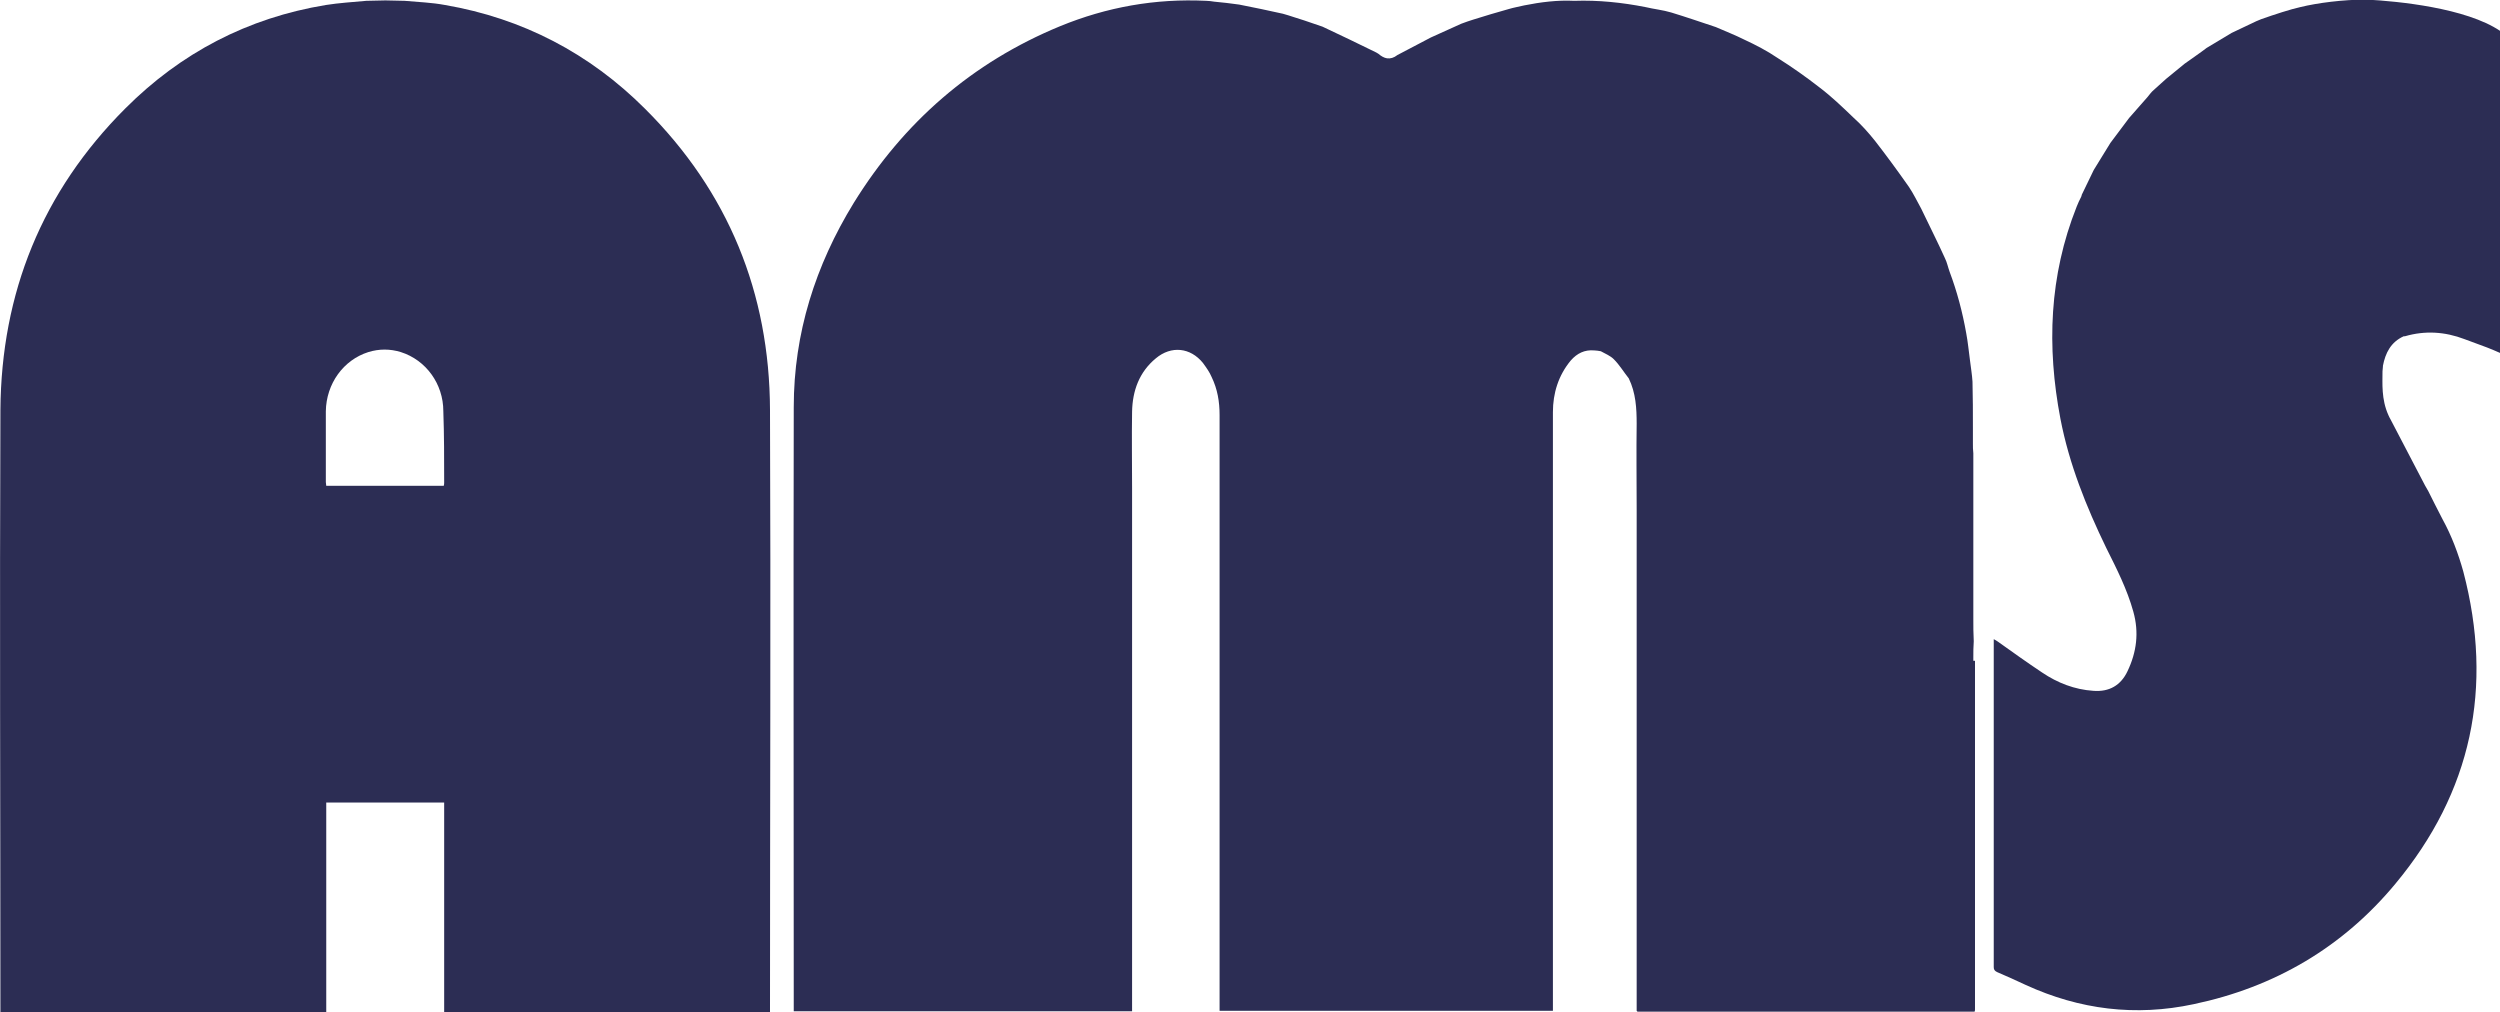 <svg version="1.1" xmlns="http://www.w3.org/2000/svg" xmlns:xlink="http://www.w3.org/1999/xlink" x="0px" y="0px"
	 viewBox="0 0 600 242.9" style="enable-background:new 0 0 600 242.9;" xml:space="preserve">
<style type="text/css">
	.st0{fill:#2C2D54;}
</style>
<g>
	<path class="st0" d="M600,7.4v77.3c-1.1-0.5-2.1-0.9-3.1-1.3c-1.8-0.7-3.6-1.3-5.4-2c-4.7-1.8-9.5-2.1-14.3-0.7c-0.1,0-0.2,0-0.3,0
		c-3.1,1.4-4.4,4-5,7.1c0,0.1,0,0.1,0,0.2c0,0.4-0.1,0.7-0.1,1.1c0,2.9-0.3,6.7,1.4,10.5c0.2,0.4,0.3,0.7,0.5,1
		c2.3,4.5,5.9,11.2,8.3,15.9l0.8,1.4c1.1,2.2,2.2,4.4,3.4,6.7c2.2,4,3.8,8.3,5,12.6c7.3,27.8,2,52.9-16.3,74.9
		c-12.6,15.2-28.9,24.8-48.4,28.9c-14,3-27.4,1.3-40.3-4.6c-2.3-1.1-4.6-2.1-6.9-3.1c-0.6-0.3-0.8-0.6-0.8-1.2c0-26.1,0-52.2,0-78.3
		c0-0.1,0-0.2,0-0.4c0.4,0.2,0.7,0.4,1,0.6c3.5,2.5,7,5,10.6,7.4c3.7,2.5,7.8,4.1,12.3,4.4c3.8,0.3,6.6-1.3,8.2-4.7
		c2.2-4.6,2.8-9.3,1.4-14.3c-1.5-5.4-4-10.3-6.5-15.3c-4.8-9.9-8.9-20.1-11-31c-3.3-17.3-2.7-34.3,3.9-50.9c0.3-0.8,0.7-1.6,1.1-2.4
		c0-0.1,0.1-0.2,0.1-0.3c0,0,0-0.1,0-0.1c1-2,1.9-4,2.9-6c1.3-2.2,2.7-4.3,4-6.5c1.5-2,3-4,4.5-6c1.5-1.7,3-3.4,4.4-5
		c0.5-0.6,0.9-1.2,1.5-1.7c1-0.9,2-1.8,3-2.7c1.5-1.2,2.9-2.4,4.4-3.6c1.8-1.3,3.6-2.5,5.3-3.8c2-1.2,4-2.4,6-3.6
		c2-0.9,3.9-1.9,5.9-2.8c0.4-0.2,0.8-0.3,1.2-0.5c3.1-1.1,7.1-2.4,9.4-2.9c4.1-1,10.2-1.8,15.9-1.8C575.6,0.3,591.8,1.9,600,7.4z"/>
	<path class="st0" d="M474,158.6c0,27.8,0,55.6,0,83.3c0,0.1,0,0.2,0,0.3c0,0.2,0,0.4-0.1,0.6h-80.9c-0.1-0.1-0.1-0.1-0.2-0.2V122.2
		c0-6.8-0.1-13.7,0-20.5c0-3.7-0.2-7.4-1.9-10.9c-1.2-1.5-2.2-3.2-3.6-4.6c-0.8-0.8-2-1.3-3.1-1.9c-0.6-0.1-1.1-0.2-1.6-0.2
		c-2.3-0.2-4.1,0.7-5.6,2.4c-3,3.6-4.3,7.9-4.3,12.4c0,24,0,48,0,72.1v71.6h-80V99.6c0-3.2-0.5-6.2-1.9-9.1
		c-0.5-1.2-1.3-2.3-2.1-3.4c-3-3.7-7.6-4.2-11.3-1.1c-4,3.3-5.6,7.8-5.7,12.8c-0.1,6.1,0,12.2,0,18.3v125.6h-81.2v-1
		c0-48-0.1-96,0-144c0-17.7,5.2-34,14.4-49c12-19.4,28.4-33.7,49.5-42.4c11.2-4.6,22.9-6.7,35.1-6.1c0.6,0,1.2,0.1,1.9,0.2
		c2,0.2,4,0.4,6,0.7c3.5,0.7,7,1.4,10.5,2.2c1.8,0.5,3.4,1.1,5.1,1.6c1.5,0.5,2.9,1,4.4,1.5c4.3,2,8.6,4.1,12.9,6.2
		c0.2,0.1,0.3,0.2,0.5,0.3c0.7,0.6,1.4,1,2.1,1.1c0.8,0.1,1.6-0.1,2.5-0.8c2.7-1.4,5.3-2.8,8-4.2c2.4-1.1,4.9-2.2,7.3-3.3
		c1-0.4,2-0.7,2.9-1c2.8-0.9,5.6-1.7,8.4-2.5c1.3-0.4,2.6-0.6,3.8-0.9c4-0.8,8-1.3,12-1.1c5.8-0.2,11.5,0.4,17.1,1.5
		c2.1,0.5,4.2,0.7,6.2,1.3c3.6,1.1,7.1,2.3,10.7,3.5c2.3,1,4.6,1.9,6.8,3c2.8,1.3,5.5,2.7,8,4.4c3.5,2.2,6.9,4.6,10.1,7.1
		c2.9,2.2,5.5,4.7,8.1,7.2c1.9,1.7,3.6,3.6,5.2,5.6c2.8,3.6,5.5,7.3,8.1,11c1.1,1.6,2,3.5,3,5.3c1.9,4,3.9,7.9,5.7,11.9
		c0.5,1,0.7,2.1,1.1,3.2c1.8,4.8,3.1,9.7,4,14.8c0.4,2.1,0.6,4.3,0.9,6.5c0.2,1.7,0.5,3.4,0.6,5.1c0.1,3.7,0.1,7.4,0.1,11.1v3.8
		c0,0.7,0,1.5,0.1,2.3v4.9c0,2.5,0,5,0,7.6v27.3c0,1.7,0,3.5,0.1,5.3c-0.1,1.3-0.1,2.7-0.1,4V158.6z"/>
	<path class="st0" d="M184.8,98.4c-0.1-28.1-10-52.4-30-72.3c-13.3-13.3-29.4-21.7-48-24.9c-3.2-0.6-6.4-0.7-9.7-1
		c-1.5,0-3-0.1-4.5-0.1h-0.2c-1.5,0-3,0.1-4.5,0.1c-3.3,0.3-6.5,0.5-9.7,1C59.4,4.3,43.4,12.7,30.1,26C10.1,46,0.3,70.3,0.1,98.4
		c-0.2,47.8,0,95.7,0,143.5v1h78.2v-50.3h28.3v50.3h78.2v-1C184.8,194.1,185,146.2,184.8,98.4z M106.6,115.7c0,0.3,0,0.6-0.1,0.9
		H78.3c0-0.3-0.1-0.6-0.1-0.9c0-5.7,0-11.3,0-17c0.1-6.6,4.2-12.3,10.2-14.2c1.3-0.4,2.6-0.6,3.9-0.6h0c1.3,0,2.6,0.2,3.9,0.6
		c6,1.9,10.2,7.6,10.2,14.2C106.6,104.4,106.6,110.1,106.6,115.7z"/>
</g>
</svg>
